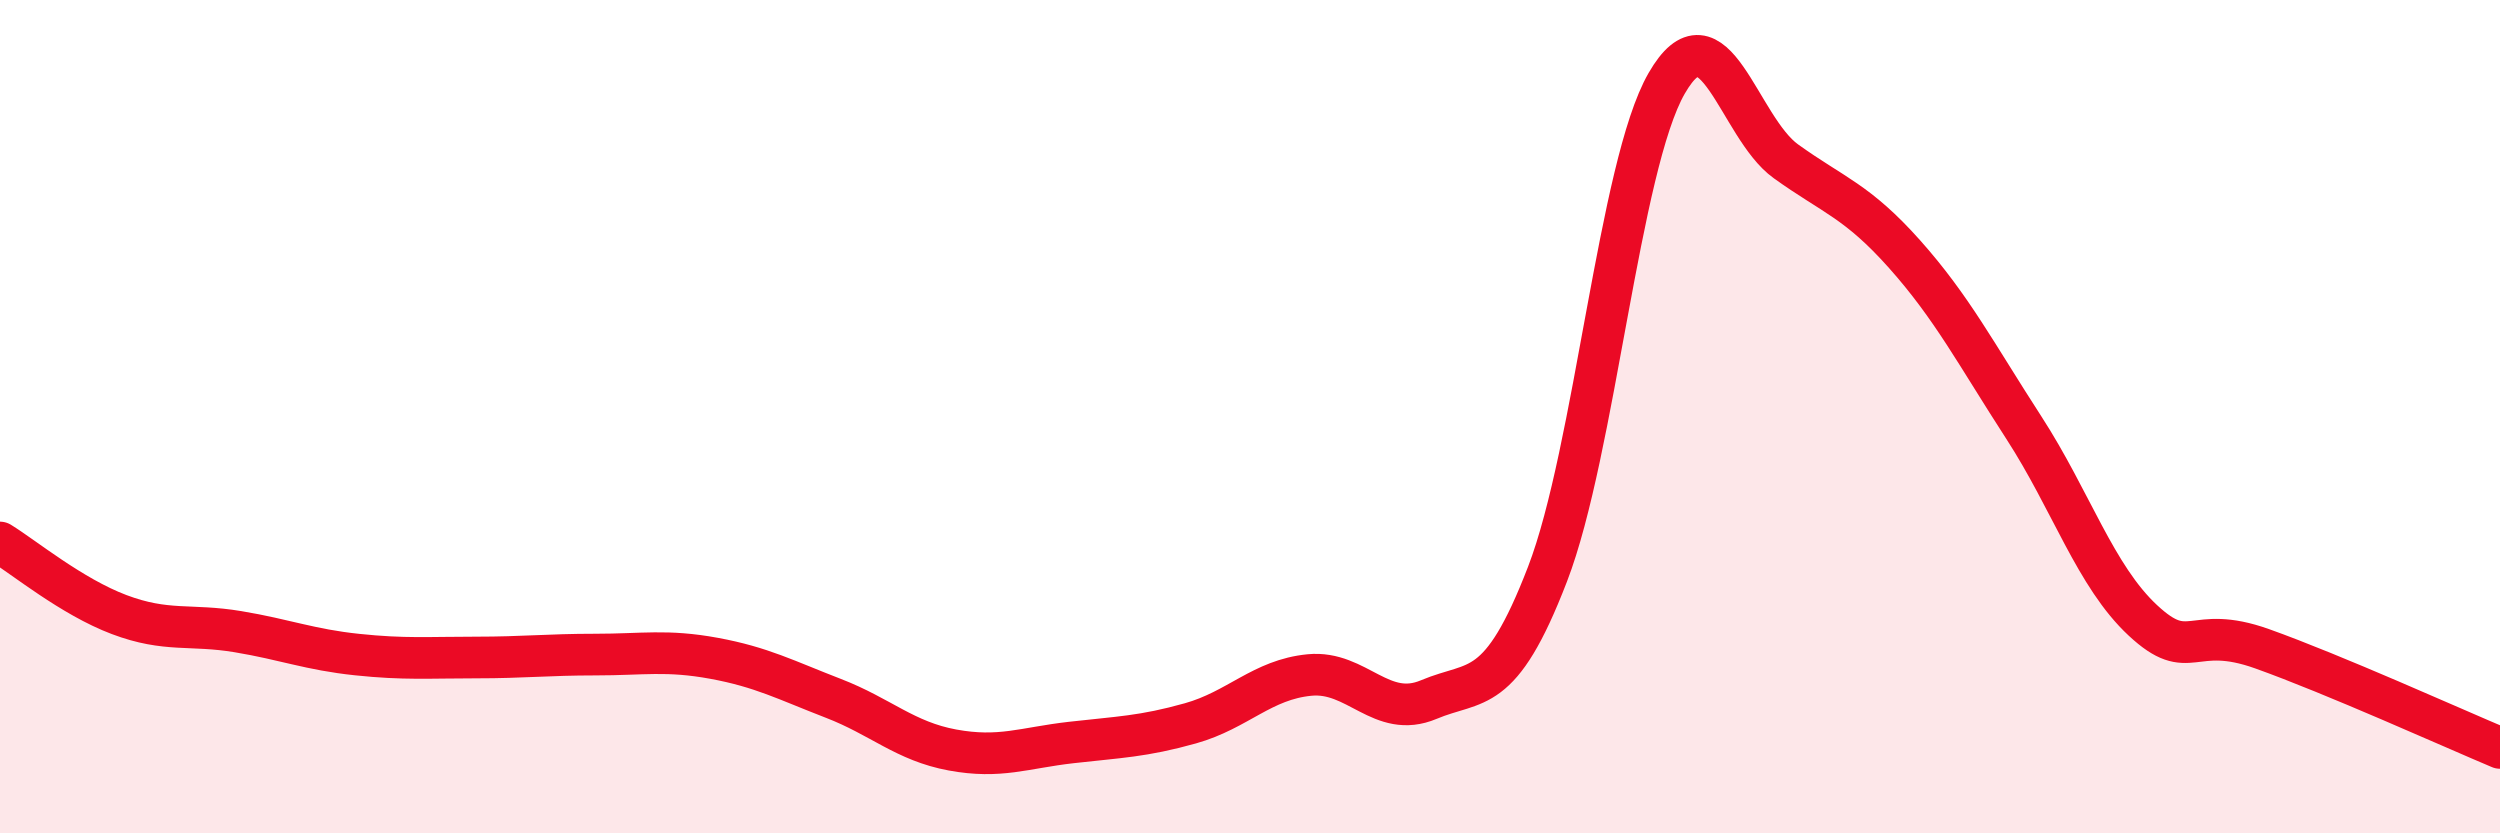 
    <svg width="60" height="20" viewBox="0 0 60 20" xmlns="http://www.w3.org/2000/svg">
      <path
        d="M 0,13.02 C 0.57,13.37 1.72,14.32 2.86,14.75 C 4,15.18 4.57,14.97 5.71,15.16 C 6.85,15.35 7.43,15.59 8.57,15.71 C 9.71,15.83 10.29,15.78 11.43,15.78 C 12.57,15.78 13.15,15.71 14.29,15.71 C 15.43,15.71 16,15.59 17.14,15.8 C 18.28,16.01 18.86,16.32 20,16.76 C 21.14,17.2 21.72,17.79 22.86,18 C 24,18.21 24.57,17.95 25.71,17.82 C 26.85,17.69 27.43,17.68 28.57,17.36 C 29.71,17.04 30.29,16.31 31.43,16.2 C 32.57,16.09 33.15,17.27 34.29,16.79 C 35.43,16.31 36,16.74 37.14,13.78 C 38.28,10.82 38.86,3.98 40,2 C 41.14,0.02 41.72,3.05 42.86,3.87 C 44,4.69 44.57,4.82 45.71,6.1 C 46.85,7.38 47.43,8.5 48.57,10.26 C 49.71,12.02 50.29,13.83 51.43,14.89 C 52.57,15.95 52.58,14.96 54.29,15.57 C 56,16.18 58.86,17.47 60,17.95L60 20L0 20Z"
        fill="#EB0A25"
        opacity="0.1"
        stroke-linecap="round"
        stroke-linejoin="round"
      />
      <path
        d="M 0,13.02 C 0.57,13.37 1.72,14.32 2.86,14.75 C 4,15.18 4.57,14.97 5.71,15.16 C 6.85,15.35 7.43,15.59 8.57,15.71 C 9.71,15.83 10.29,15.78 11.43,15.78 C 12.57,15.78 13.15,15.71 14.29,15.71 C 15.43,15.71 16,15.59 17.14,15.8 C 18.28,16.01 18.86,16.32 20,16.76 C 21.14,17.2 21.72,17.79 22.86,18 C 24,18.21 24.57,17.95 25.71,17.82 C 26.85,17.69 27.43,17.68 28.57,17.36 C 29.71,17.04 30.29,16.31 31.43,16.2 C 32.57,16.09 33.15,17.27 34.29,16.79 C 35.43,16.31 36,16.74 37.14,13.78 C 38.28,10.82 38.86,3.98 40,2 C 41.14,0.02 41.72,3.05 42.86,3.87 C 44,4.69 44.57,4.82 45.71,6.1 C 46.85,7.38 47.43,8.5 48.57,10.26 C 49.71,12.02 50.29,13.83 51.43,14.89 C 52.57,15.95 52.58,14.96 54.29,15.57 C 56,16.18 58.86,17.47 60,17.95"
        stroke="#EB0A25"
        stroke-width="1"
        fill="none"
        stroke-linecap="round"
        stroke-linejoin="round"
      />
    </svg>
  